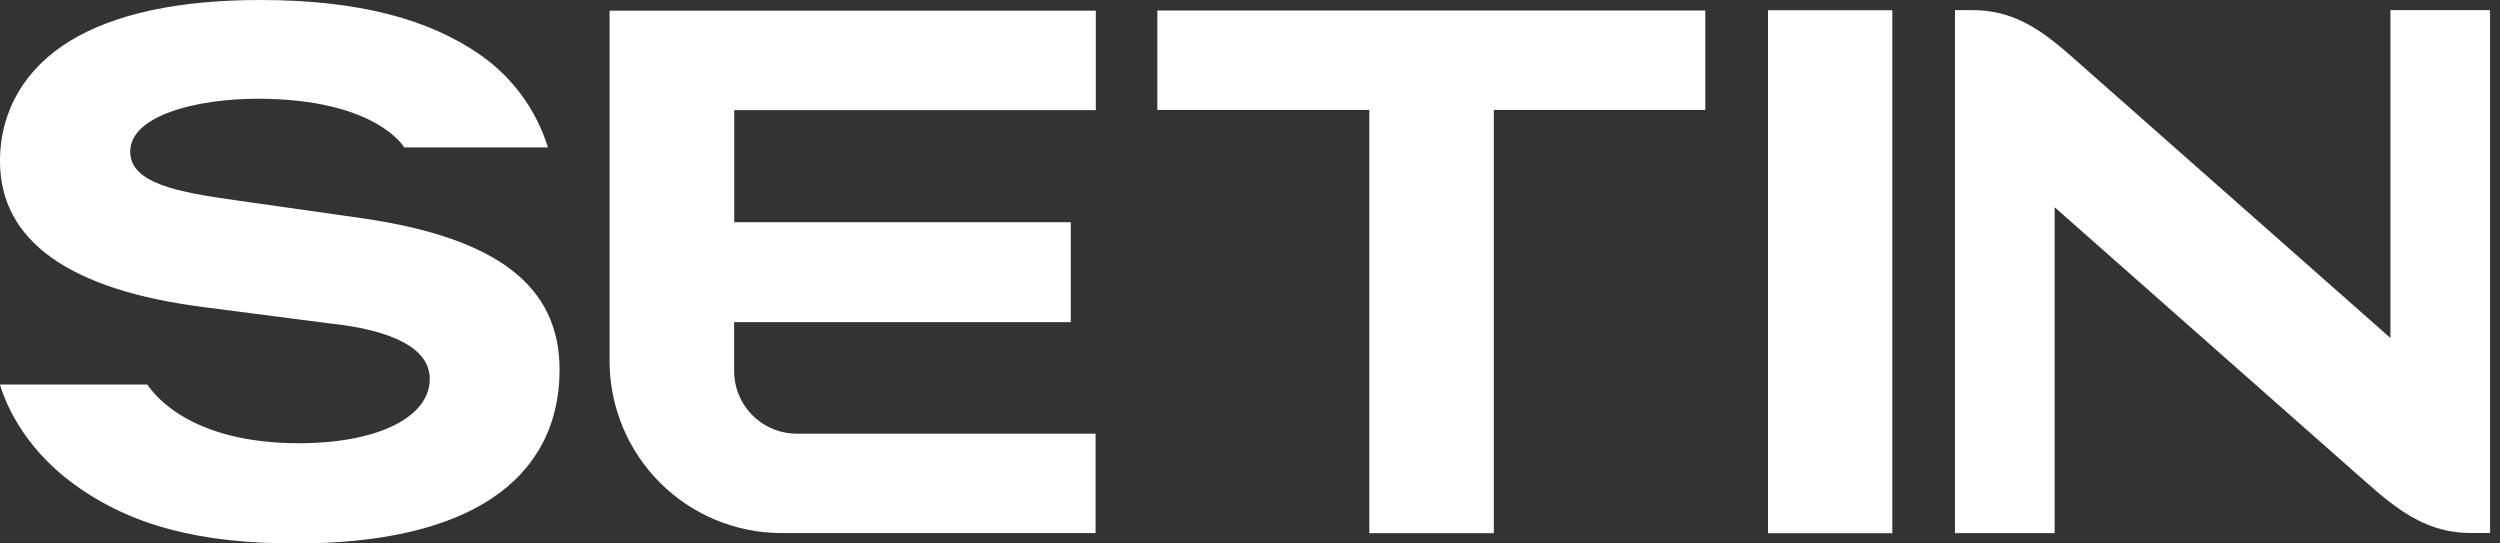 <svg width="115" height="25" viewBox="0 0 115 25" fill="none" xmlns="http://www.w3.org/2000/svg">
<rect x="0" y="0" width="115" height="25" fill="#333333" stroke="none"/>
<g id="setin">
<path id="Vector" d="M87.047 0.471H81.328V24.529H87.047V0.471Z" fill="white"/>
<path id="Vector_2" d="M78.444 0.484H53.237V5.057H62.989V24.526H68.716V5.057H78.444V0.484Z" fill="white"/>
<path id="Vector_3" d="M33.77 17.058V14.819H49.256V10.22H33.775V5.066H50.407V0.49H28.041V16.615C28.043 18.711 28.877 20.721 30.359 22.203C31.841 23.686 33.851 24.519 35.948 24.522H50.397V19.948H36.685C36.303 19.952 35.925 19.881 35.571 19.738C35.217 19.594 34.895 19.382 34.623 19.113C34.352 18.844 34.137 18.524 33.99 18.171C33.844 17.819 33.769 17.44 33.77 17.058Z" fill="white"/>
<path id="Vector_4" d="M16.633 10.035L10.918 9.223C8.184 8.843 5.99 8.438 5.99 6.975C5.99 5.303 9.073 4.542 11.843 4.542C17.315 4.542 18.592 6.779 18.592 6.779H25.205C24.672 5.062 23.585 3.57 22.113 2.538C19.746 0.883 16.507 0 11.967 0C8.199 0 5.261 0.64 3.224 1.881C1.188 3.122 0 5.056 0 7.416C0 11.088 3.209 13.336 9.336 14.123L15.114 14.871C18.157 15.187 19.769 16.07 19.769 17.43C19.769 19.179 17.407 20.388 13.75 20.388C8.901 20.388 7.169 18.279 6.779 17.688H0C0.168 18.279 0.928 20.473 3.412 22.279C6.05 24.198 9.216 25 13.607 25C17.494 25 20.52 24.309 22.595 22.944C24.669 21.58 25.74 19.533 25.74 17.025C25.751 13.148 22.851 10.931 16.633 10.035Z" fill="white"/>
<path id="Vector_5" d="M109.959 0.467V15.547L96.324 3.51C94.586 2.003 93.192 0.467 90.737 0.467H89.929V24.523H94.514V9.534L108.039 21.476C109.762 22.968 111.208 24.518 113.665 24.518H114.543V0.467H109.959Z" fill="white"/>
</g>
</svg>
